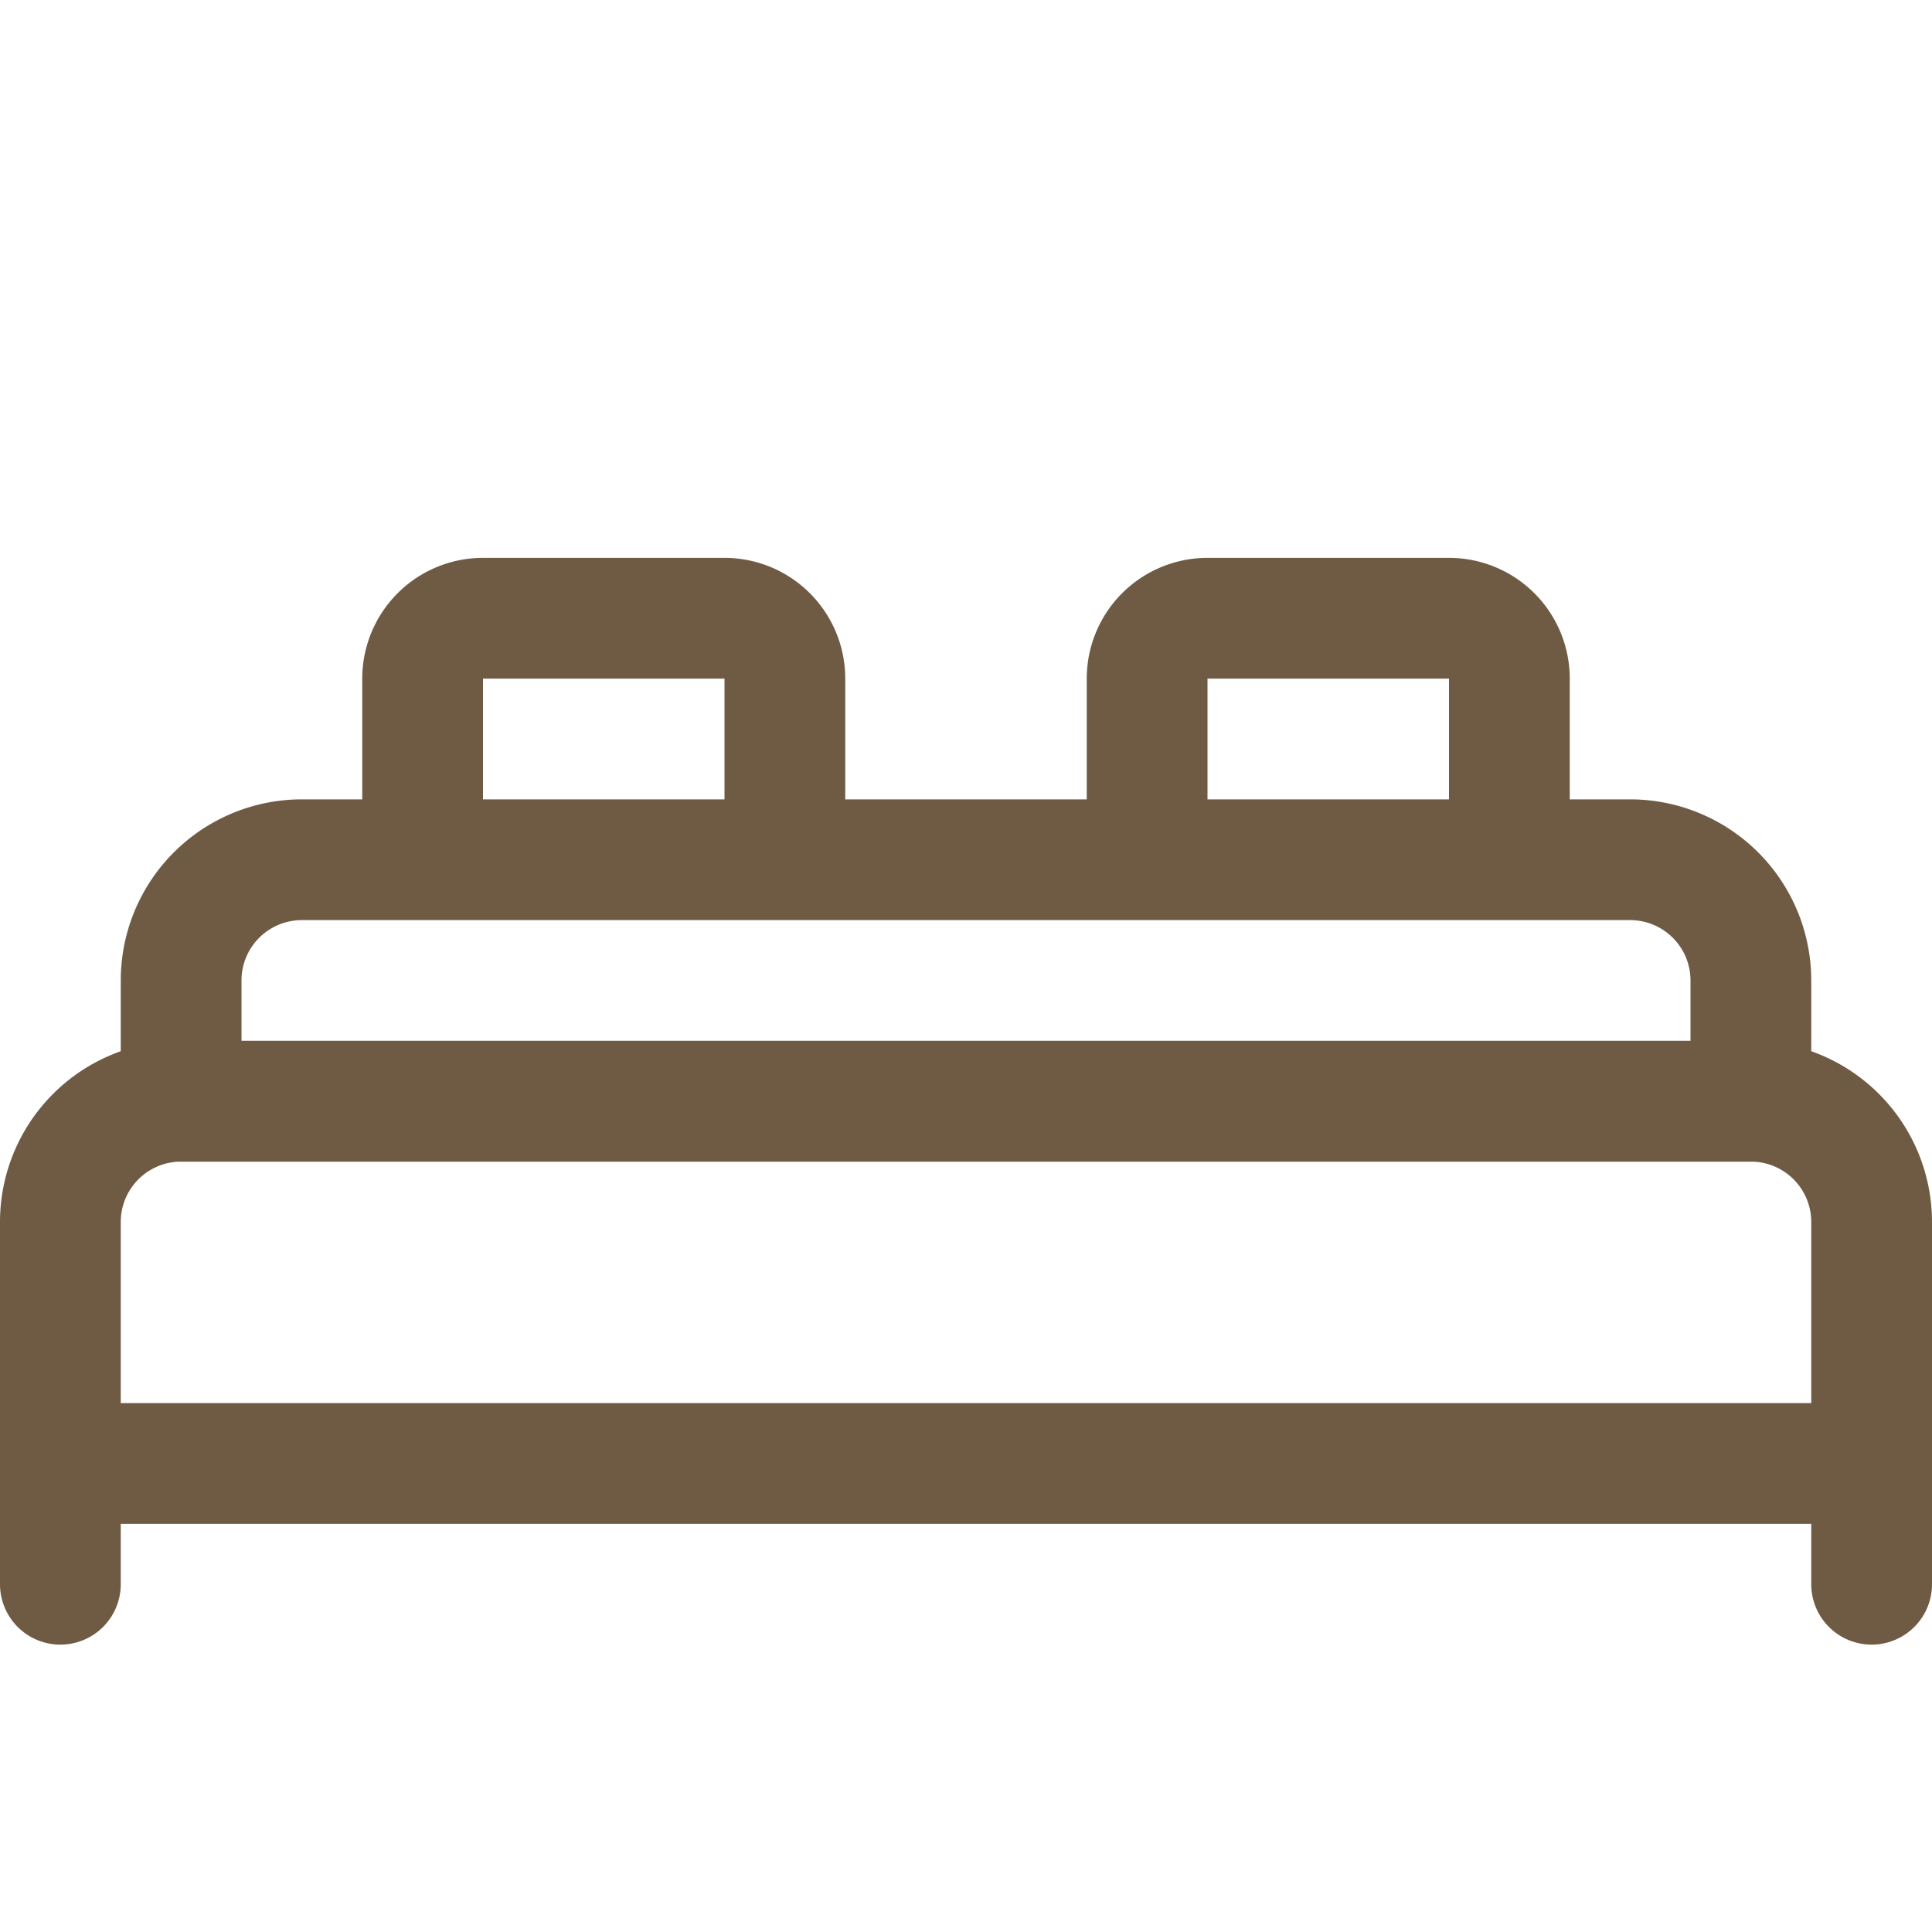<svg xmlns="http://www.w3.org/2000/svg" width="24" height="24" fill="none"><path stroke="#6F5B44" stroke-linecap="round" stroke-linejoin="round" stroke-width="1.5" d="M23.25 19.68v-4.5a1.5 1.5 0 0 0-1.5-1.5H2.25a1.5 1.5 0 0 0-1.5 1.5v4.5m0-1.5h22.5"/><path stroke="#6F5B44" stroke-linecap="round" stroke-linejoin="round" stroke-width="1.5" d="M20.25 10.68H3.75a1.5 1.5 0 0 0-1.5 1.5v1.5h19.5v-1.5a1.5 1.5 0 0 0-1.5-1.5zM9 7.68H6a.75.75 0 0 0-.75.75v2.25h4.5V8.43A.75.75 0 0 0 9 7.68zm9 0h-3a.75.75 0 0 0-.75.75v2.25h4.5V8.43a.75.75 0 0 0-.75-.75z" clip-rule="evenodd"/></svg>